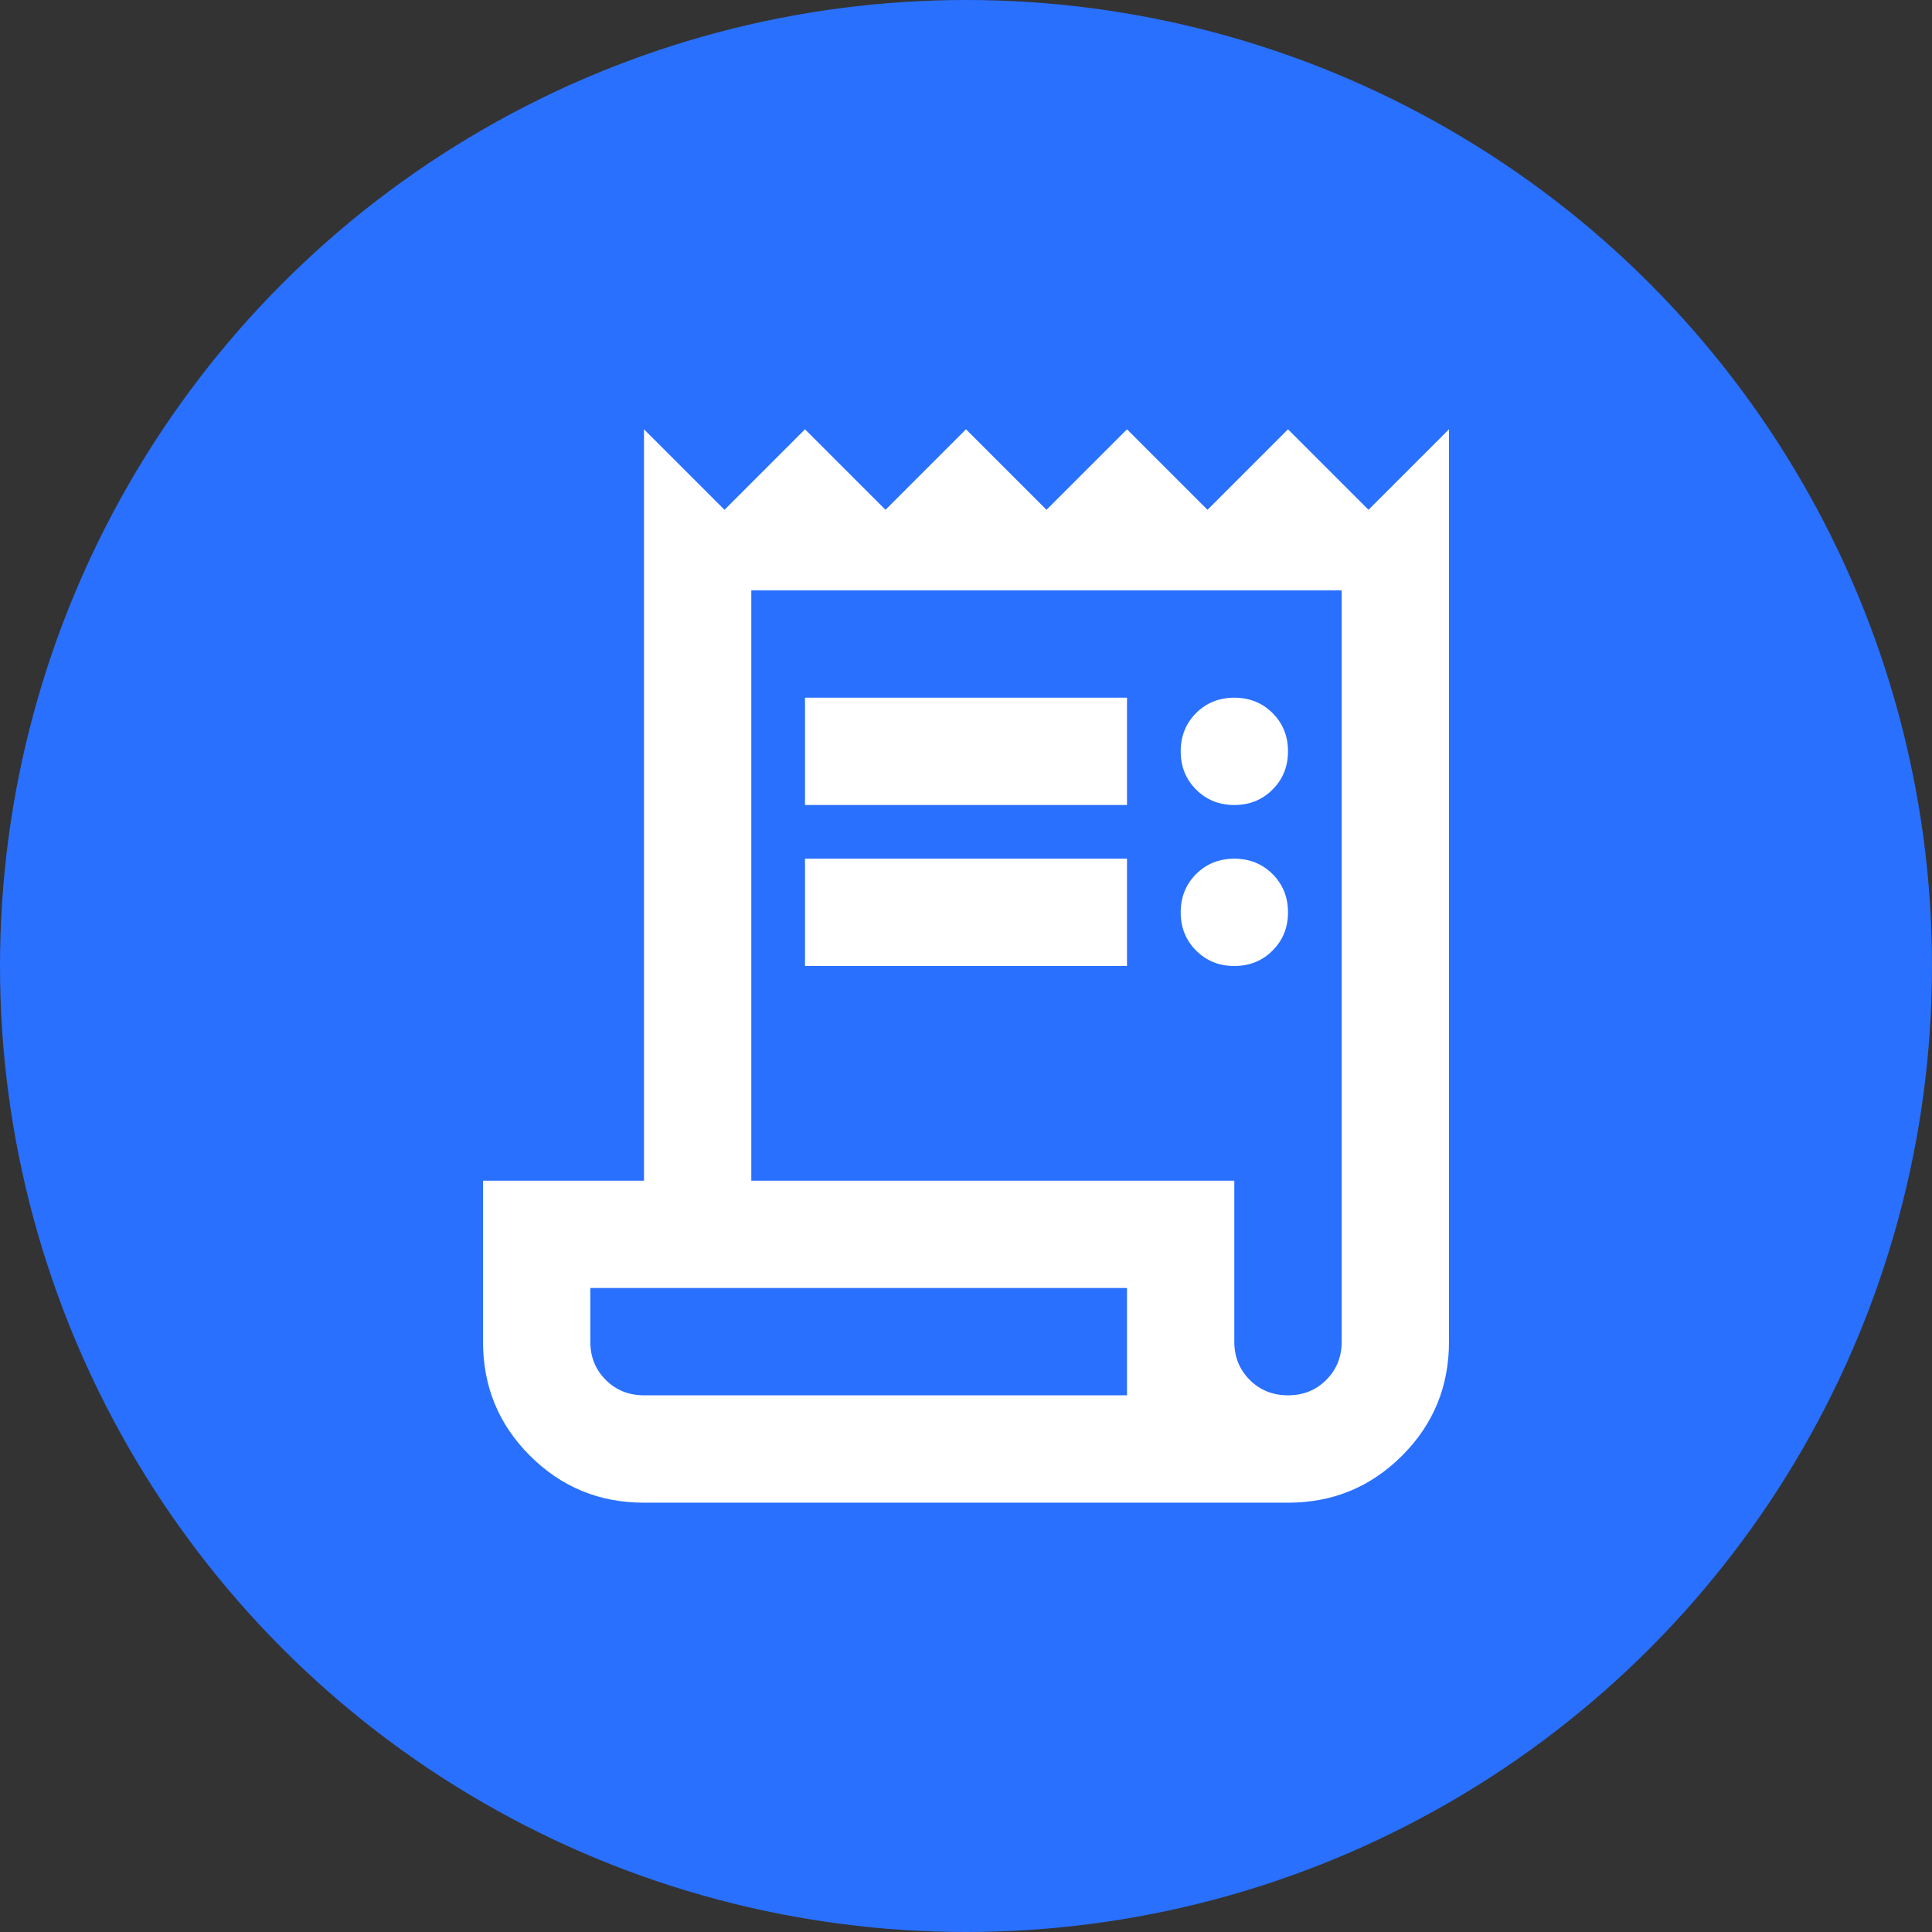 <svg width="24" height="24" viewBox="0 0 24 24" fill="none" xmlns="http://www.w3.org/2000/svg">
<rect x="0" y="0" width="24" height="24" fill="#333333" stroke="none"/>
<circle cx="12" cy="12" r="12" fill="#2970FF"/>
<path d="M8 18.667C7.444 18.667 6.972 18.472 6.583 18.083C6.194 17.695 6 17.222 6 16.667V14.667H8V5.333L9 6.333L10 5.333L11 6.333L12 5.333L13 6.333L14 5.333L15 6.333L16 5.333L17 6.333L18 5.333V16.667C18 17.222 17.806 17.695 17.417 18.083C17.028 18.472 16.556 18.667 16 18.667H8ZM16 17.333C16.189 17.333 16.347 17.27 16.475 17.142C16.603 17.014 16.667 16.856 16.667 16.667V7.333H9.333V14.667H15.333V16.667C15.333 16.856 15.397 17.014 15.525 17.142C15.653 17.27 15.811 17.333 16 17.333ZM10 10V8.667H14V10H10ZM10 12V10.667H14V12H10ZM15.333 10C15.144 10 14.986 9.936 14.858 9.808C14.731 9.681 14.667 9.522 14.667 9.333C14.667 9.144 14.731 8.986 14.858 8.858C14.986 8.731 15.144 8.667 15.333 8.667C15.522 8.667 15.681 8.731 15.808 8.858C15.936 8.986 16 9.144 16 9.333C16 9.522 15.936 9.681 15.808 9.808C15.681 9.936 15.522 10 15.333 10ZM15.333 12C15.144 12 14.986 11.936 14.858 11.808C14.731 11.681 14.667 11.522 14.667 11.333C14.667 11.145 14.731 10.986 14.858 10.858C14.986 10.731 15.144 10.667 15.333 10.667C15.522 10.667 15.681 10.731 15.808 10.858C15.936 10.986 16 11.145 16 11.333C16 11.522 15.936 11.681 15.808 11.808C15.681 11.936 15.522 12 15.333 12ZM8 17.333H14V16H7.333V16.667C7.333 16.856 7.397 17.014 7.525 17.142C7.653 17.27 7.811 17.333 8 17.333Z" fill="white"/>
</svg>
